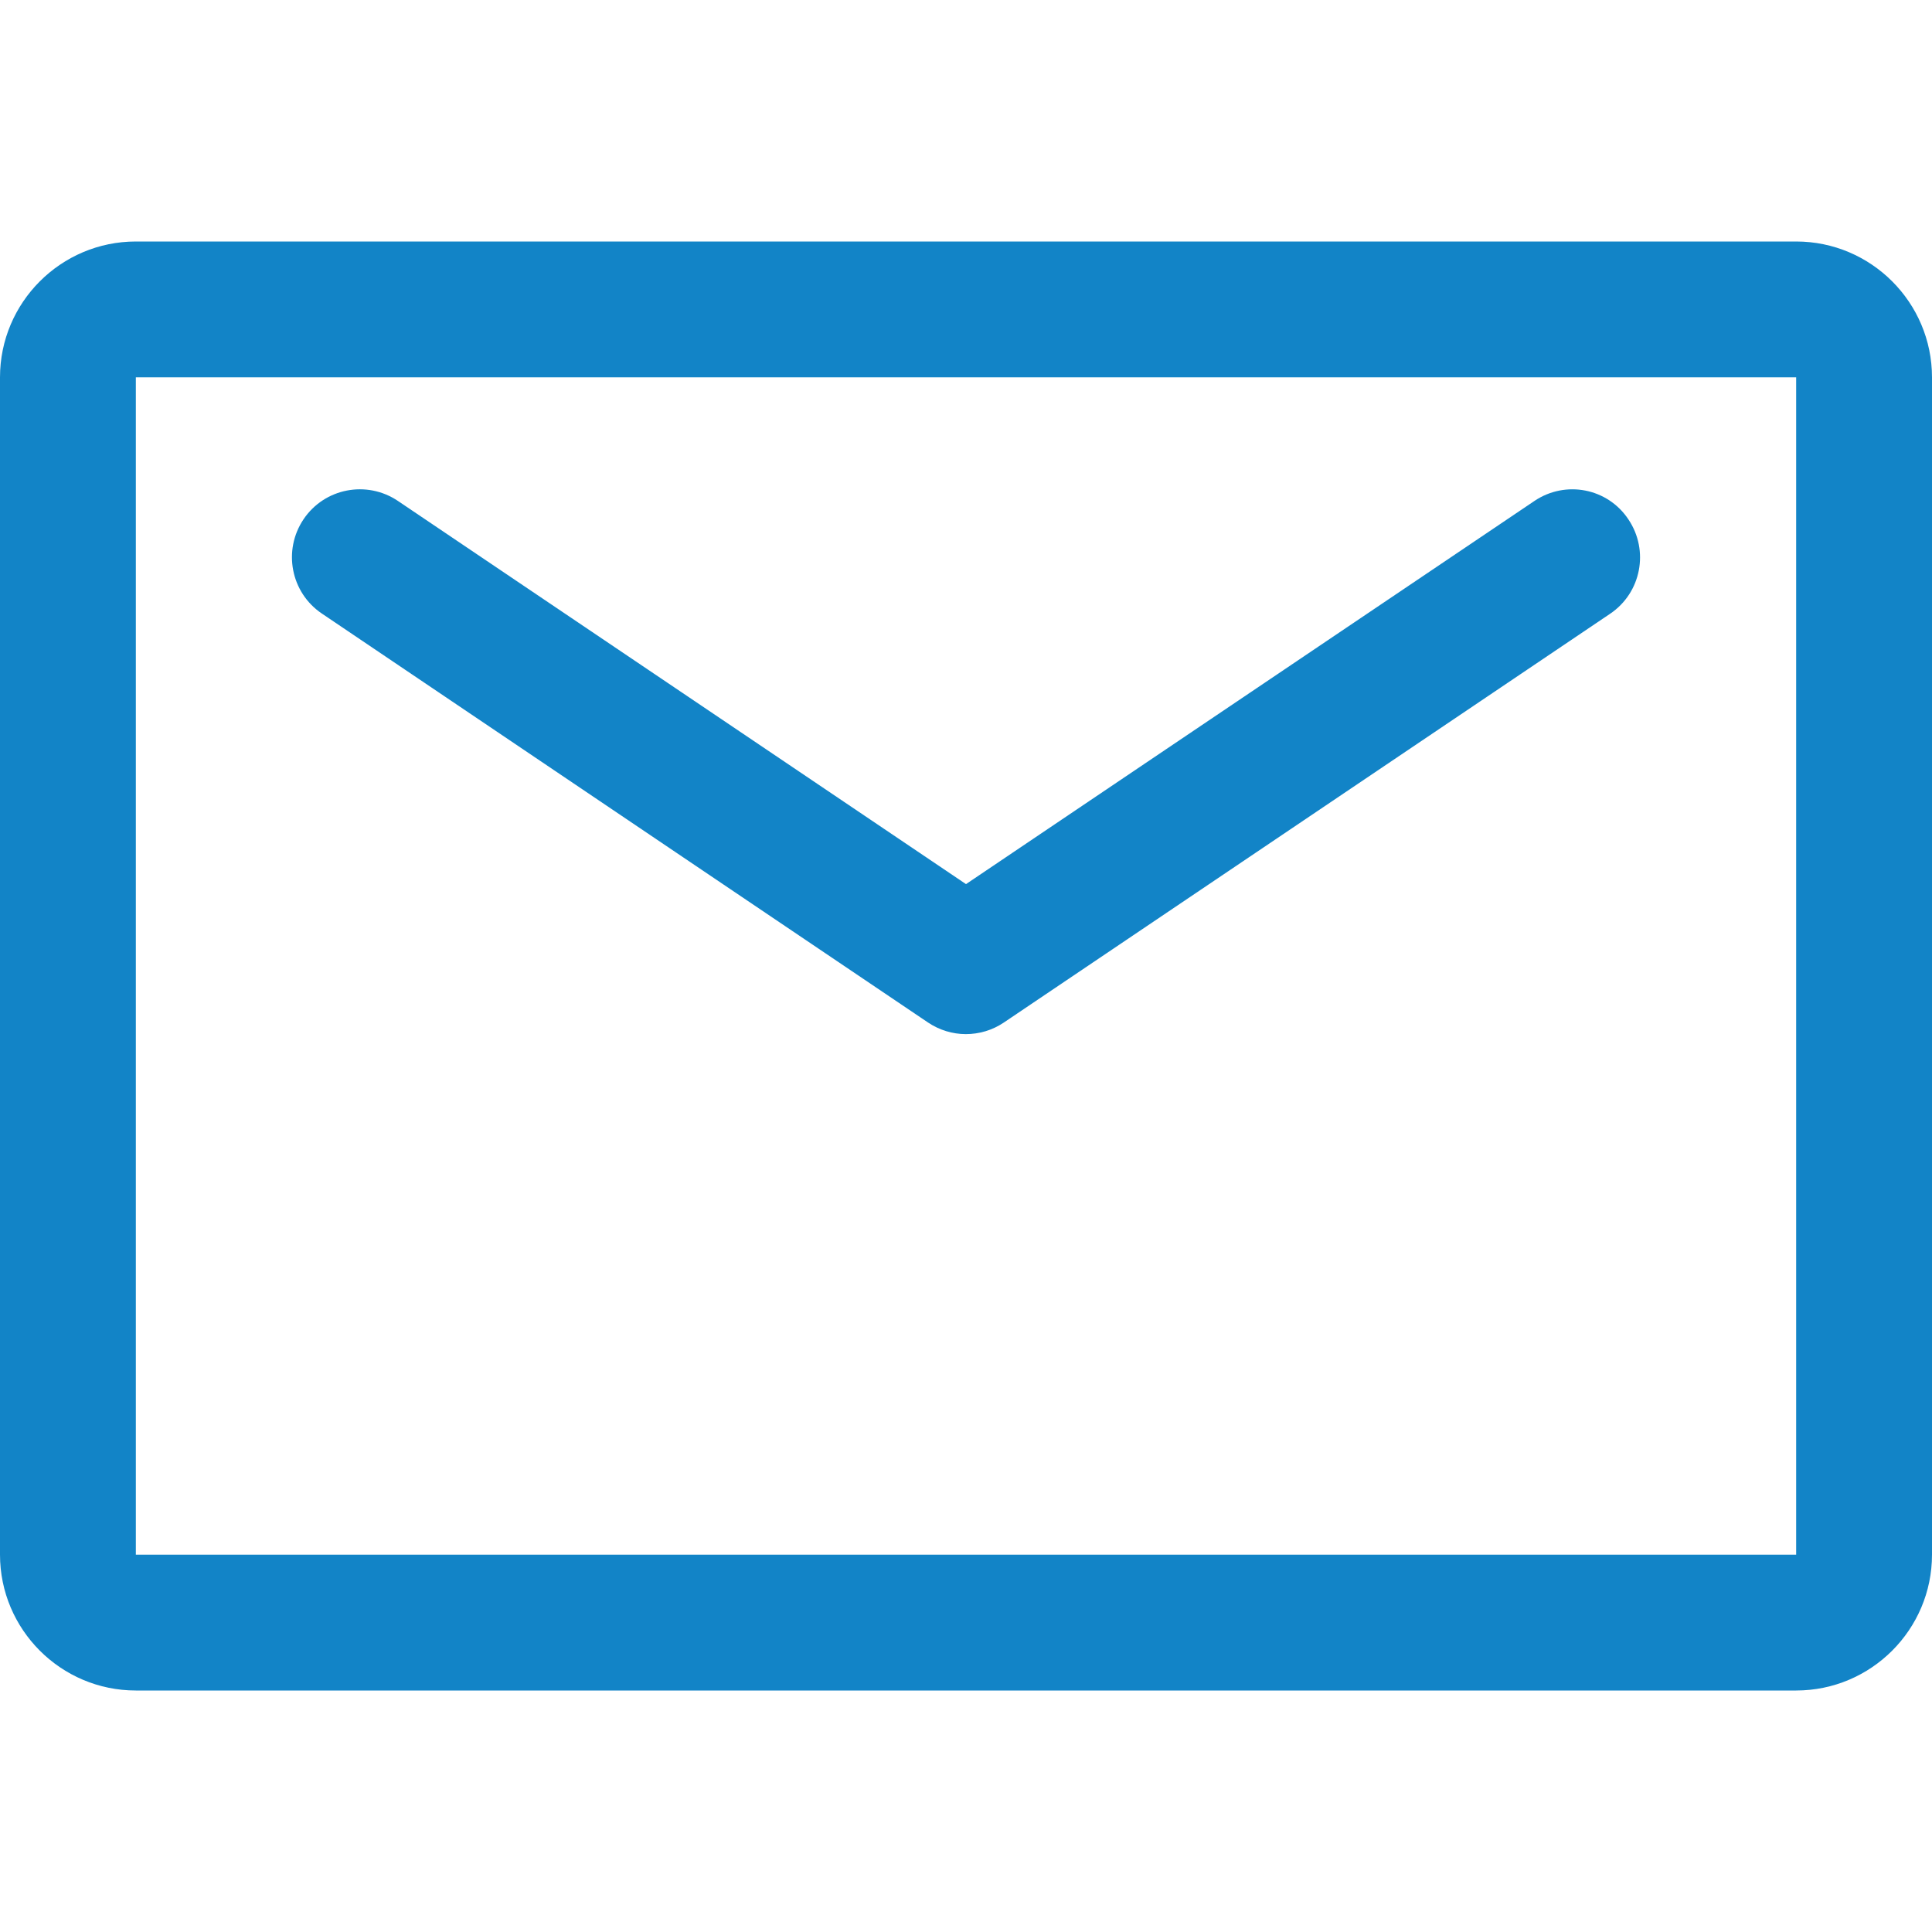 <?xml version="1.0" standalone="no"?><!DOCTYPE svg PUBLIC "-//W3C//DTD SVG 1.1//EN" "http://www.w3.org/Graphics/SVG/1.1/DTD/svg11.dtd"><svg t="1751975257193" class="icon" viewBox="0 0 1024 1024" version="1.1" xmlns="http://www.w3.org/2000/svg" p-id="7549" xmlns:xlink="http://www.w3.org/1999/xlink" width="81" height="81"><path d="M952 128H72c-39.7 0-72 32.3-72 72v624c0 39.7 32.3 72 72 72h880c39.7 0 72-32.3 72-72V200c0-39.7-32.3-72-72-72z m0 696H72V200h880v624z" fill="#1284c7" p-id="7550"></path><path d="M813.3 265.5L512 468.6 210.9 265.5c-16.5-11.1-38.9-6.8-50 9.7-11.1 16.5-6.8 38.9 9.7 50l321.2 216.7c6.1 4.1 13.1 6.2 20.1 6.2 7 0 14-2 20.1-6.1l321.4-216.7c16.5-11.1 20.8-33.5 9.7-50-11-16.6-33.3-20.9-49.8-9.8z" fill="#1284c7" p-id="7551"></path></svg>